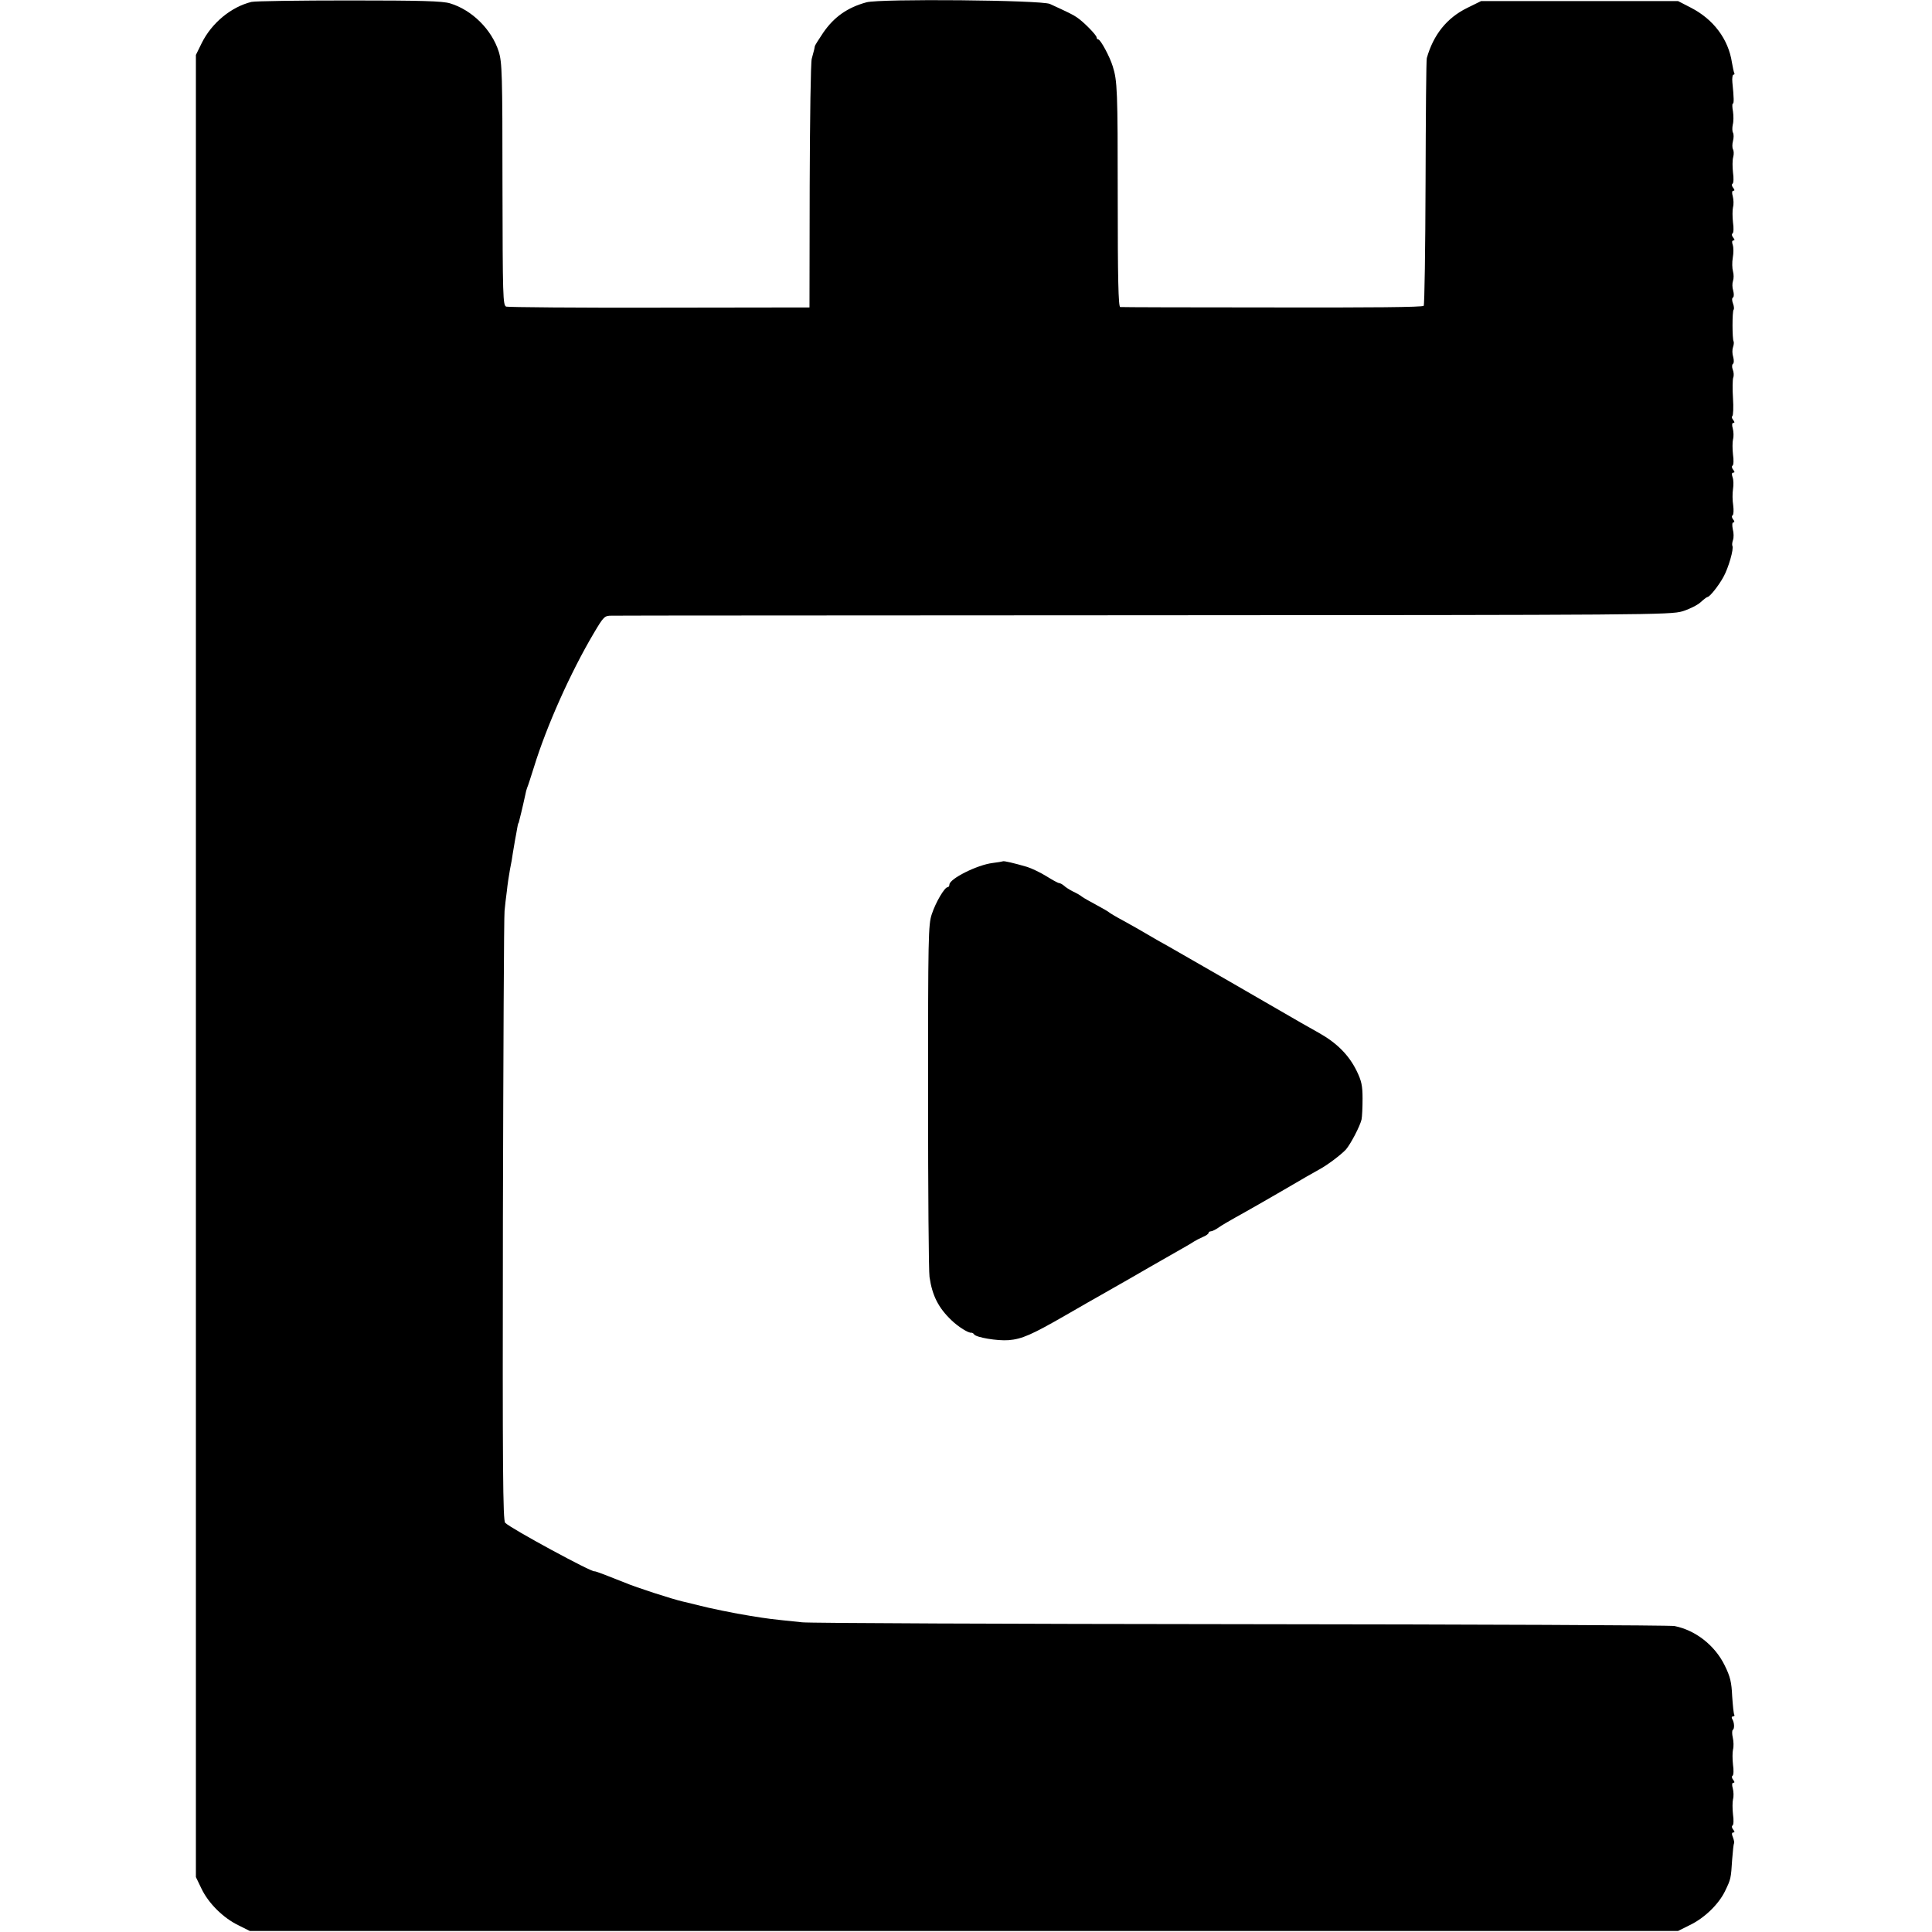 <?xml version="1.0" standalone="no"?>
<!DOCTYPE svg PUBLIC "-//W3C//DTD SVG 20010904//EN"
 "http://www.w3.org/TR/2001/REC-SVG-20010904/DTD/svg10.dtd">
<svg version="1.0" xmlns="http://www.w3.org/2000/svg"
 width="932pt" height="932pt" viewBox="0 0 932 932"
 preserveAspectRatio="xMidYMid meet">
<g transform="translate(0,932) scale(0.1,-0.1)"
fill="#000000" stroke="none">
<path d="M1214 9311 c-99 -24 -193 -102 -241 -199 l-28 -57 0 -4395 0 -4395
27 -56 c34 -71 105 -141 177 -176 l56 -28 3445 0 3445 0 56 28 c71 34 139 100
170 163 29 60 29 61 35 154 3 41 7 76 9 78 2 2 0 15 -5 28 -7 16 -6 24 1 24 8
0 8 4 0 14 -7 8 -8 17 -3 20 5 3 6 27 2 53 -3 27 -3 60 0 73 4 14 3 37 -1 53
-5 17 -4 27 3 27 7 0 6 5 -1 14 -7 8 -8 17 -3 20 5 3 6 27 2 53 -3 27 -3 60 0
73 4 14 3 40 -1 58 -4 17 -4 34 0 37 9 5 8 36 -3 53 -4 7 -2 12 4 12 6 0 9 4
6 9 -3 4 -7 45 -10 89 -3 67 -9 94 -37 150 -47 95 -140 168 -241 188 -18 4
-958 8 -2088 9 -1130 1 -2084 5 -2120 9 -156 16 -164 17 -250 31 -76 12 -198
37 -255 52 -33 8 -64 16 -70 17 -49 11 -226 68 -280 91 -75 30 -144 57 -147
55 -12 -6 -403 206 -431 234 -11 11 -13 248 -11 1462 2 797 5 1468 8 1490 2
23 7 66 11 95 3 30 10 77 15 104 6 28 12 64 14 80 3 17 8 46 11 65 4 19 8 44
10 55 2 11 4 21 5 23 2 1 3 5 4 10 15 58 27 114 31 132 1 8 5 22 8 30 4 8 18
53 33 100 61 198 176 455 287 643 49 83 53 87 87 87 19 1 1176 1 2570 2 2435
1 2537 2 2596 19 33 10 73 30 88 44 15 14 30 25 33 25 10 0 53 53 77 97 24 43
51 136 43 150 -2 4 -1 17 3 28 4 11 4 34 -1 52 -4 21 -3 33 3 33 6 0 6 6 -1
14 -7 8 -8 17 -3 20 5 3 6 25 3 48 -4 24 -4 59 -1 78 3 19 3 45 -2 58 -5 14
-4 22 3 22 8 0 8 4 0 14 -7 8 -8 17 -3 20 5 3 6 27 2 53 -3 27 -3 60 0 73 4
14 3 37 -1 53 -5 17 -4 27 3 27 7 0 6 5 -1 14 -7 8 -8 16 -4 19 4 3 6 42 3 86
-3 45 -2 90 1 99 4 9 3 27 -2 39 -5 12 -4 25 1 28 5 3 5 18 1 33 -5 15 -5 36
-1 47 4 11 5 24 3 28 -7 11 -7 147 0 153 3 4 2 17 -3 30 -5 13 -6 26 0 29 5 3
5 18 1 33 -5 15 -5 36 -1 47 4 11 4 32 0 46 -4 14 -5 44 -1 66 4 22 4 49 0 61
-5 14 -4 22 3 22 7 0 7 4 -1 14 -7 8 -8 17 -3 20 5 3 6 27 2 53 -3 27 -3 60 0
73 4 14 3 37 -1 53 -5 17 -4 27 3 27 7 0 6 5 -1 14 -7 8 -8 17 -3 20 5 3 6 27
2 54 -3 27 -3 60 1 74 4 14 3 31 -1 38 -4 7 -4 25 0 40 4 15 4 33 0 40 -4 7
-4 24 -1 39 4 14 4 43 1 63 -4 21 -4 38 -1 38 6 0 6 26 -2 103 -2 20 1 37 5
37 5 0 7 3 4 8 -2 4 -7 27 -11 50 -17 113 -89 209 -198 265 l-62 32 -475 0
-475 0 -67 -33 c-98 -48 -163 -129 -195 -242 -3 -8 -5 -278 -6 -600 -1 -322
-5 -589 -9 -595 -4 -7 -257 -9 -730 -8 -397 0 -728 1 -734 2 -9 1 -12 141 -12
529 0 519 -2 562 -24 632 -14 46 -59 130 -70 130 -4 0 -8 5 -8 10 0 11 -65 77
-96 97 -17 12 -42 24 -129 64 -42 19 -818 26 -885 8 -92 -25 -157 -71 -209
-147 -21 -31 -39 -60 -40 -64 -2 -12 -2 -14 -15 -61 -5 -15 -9 -291 -10 -614
l-1 -586 -723 -1 c-397 -1 -730 2 -740 5 -16 6 -17 48 -18 590 0 532 -2 589
-18 640 -34 107 -129 201 -235 233 -36 11 -137 14 -486 14 -242 0 -454 -3
-471 -7z"/>
<path d="M4838 5165 c-2 -1 -24 -5 -49 -8 -75 -9 -208 -76 -209 -104 0 -7 -4
-13 -9 -13 -14 0 -57 -72 -76 -130 -17 -50 -18 -110 -18 -880 0 -454 3 -845 7
-870 13 -90 43 -149 106 -209 33 -32 83 -63 96 -60 4 0 10 -3 13 -8 10 -15
112 -32 166 -28 64 5 112 26 277 121 73 42 151 87 173 99 22 13 83 47 135 77
52 30 140 81 195 112 55 31 107 61 115 67 8 5 27 15 43 22 15 6 27 15 27 19 0
4 5 8 11 8 6 0 23 8 37 18 15 11 52 32 82 49 46 25 191 108 343 197 18 10 46
26 62 35 39 21 105 71 128 96 23 27 67 111 75 144 3 14 5 60 5 101 0 63 -5 86
-29 135 -37 75 -94 133 -181 182 -37 21 -76 43 -85 48 -240 139 -474 274 -642
370 -28 15 -73 41 -100 57 -28 17 -80 46 -116 66 -36 19 -67 38 -70 41 -3 3
-30 19 -60 35 -30 16 -62 34 -70 40 -8 7 -28 18 -45 26 -16 8 -36 21 -43 28
-7 6 -18 12 -23 12 -5 0 -32 15 -61 33 -29 18 -71 38 -93 45 -65 19 -113 30
-117 27z"/>
</g>
</svg>
